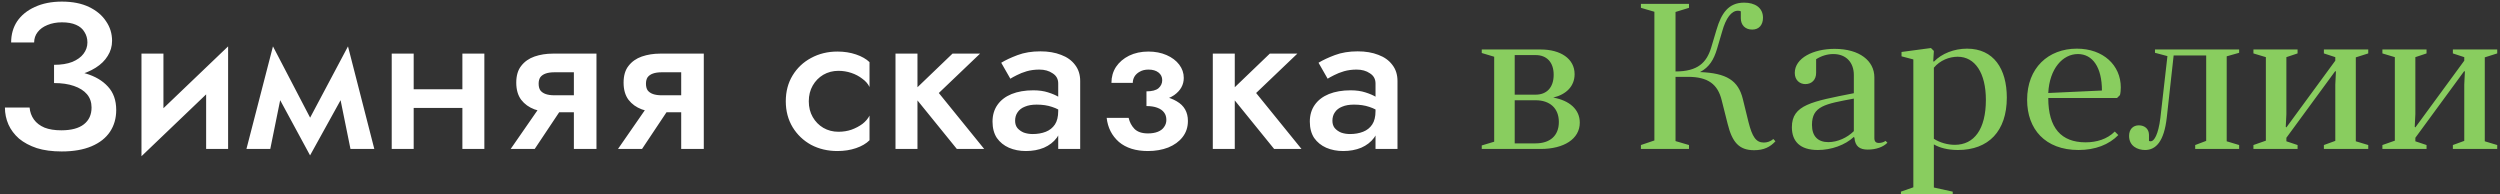 <?xml version="1.0" encoding="UTF-8"?> <svg xmlns="http://www.w3.org/2000/svg" width="772" height="60" viewBox="0 0 772 60" fill="none"><rect x="0" y="0" width="772" height="60" fill="#333333" stroke="none"/> <g clip-path="url(#clip0_101_2)"> <path d="M16.688 24.048C19.291 24.048 21.68 23.792 23.856 23.28C26.032 22.725 27.931 21.936 29.552 20.912C31.173 19.888 32.411 18.672 33.264 17.264C34.16 15.856 34.608 14.299 34.608 12.592C34.608 10.373 33.989 8.368 32.752 6.576C31.557 4.741 29.808 3.269 27.504 2.16C25.2 1.051 22.405 0.496 19.12 0.496C15.92 0.496 13.125 1.051 10.736 2.16C8.389 3.227 6.576 4.699 5.296 6.576C4.059 8.453 3.44 10.629 3.44 13.104H10.544C10.544 11.909 10.907 10.843 11.632 9.904C12.357 8.965 13.36 8.24 14.64 7.728C15.963 7.173 17.456 6.896 19.12 6.896C20.869 6.896 22.32 7.152 23.472 7.664C24.667 8.176 25.541 8.923 26.096 9.904C26.693 10.843 26.992 11.909 26.992 13.104C26.992 14.384 26.587 15.557 25.776 16.624C25.008 17.648 23.856 18.48 22.32 19.12C20.784 19.717 18.907 20.016 16.688 20.016V24.048ZM19.056 46.768C22.683 46.768 25.755 46.235 28.272 45.168C30.789 44.101 32.688 42.608 33.968 40.688C35.248 38.768 35.888 36.528 35.888 33.968C35.888 30.981 35.035 28.571 33.328 26.736C31.664 24.901 29.381 23.557 26.48 22.704C23.579 21.808 20.315 21.36 16.688 21.36V25.648C19.077 25.648 21.125 25.947 22.832 26.544C24.581 27.141 25.925 27.995 26.864 29.104C27.803 30.213 28.272 31.579 28.272 33.2C28.272 35.419 27.483 37.147 25.904 38.384C24.325 39.621 22 40.24 18.928 40.24C16.88 40.24 15.152 39.963 13.744 39.408C12.336 38.811 11.248 37.979 10.48 36.912C9.712 35.845 9.264 34.608 9.136 33.2H1.52C1.52 35.035 1.883 36.784 2.608 38.448C3.333 40.069 4.421 41.52 5.872 42.8C7.365 44.037 9.2 45.019 11.376 45.744C13.552 46.427 16.112 46.768 19.056 46.768ZM70.119 22.96L70.439 14.32L44.007 39.6L43.687 48.24L70.119 22.96ZM50.471 16.56H43.687V48.24L50.471 40.368V16.56ZM70.439 14.32L63.655 22.128V46H70.439V14.32ZM108.228 46H115.588L107.46 14.32L103.748 23.92L108.228 46ZM93.828 39.984L95.748 47.984L108.1 25.648L107.46 14.32L93.828 39.984ZM95.748 47.984L97.668 39.984L84.292 14.32L83.652 25.648L95.748 47.984ZM76.1 46H83.46L87.94 23.92L84.292 14.32L76.1 46ZM123.969 33.328H146.497V27.568H123.969V33.328ZM142.785 16.56V46H149.569V16.56H142.785ZM120.961 16.56V46H127.745V16.56H120.961ZM165.118 46L174.846 31.408H167.806L157.694 46H165.118ZM184.19 46V16.56H177.214V46H184.19ZM179.838 29.424H171.198C170.132 29.424 169.236 29.296 168.51 29.04C167.785 28.784 167.23 28.4 166.846 27.888C166.505 27.376 166.334 26.693 166.334 25.84C166.334 25.029 166.505 24.368 166.846 23.856C167.23 23.344 167.785 22.96 168.51 22.704C169.236 22.448 170.132 22.32 171.198 22.32H179.838V16.56H170.686C168.681 16.56 166.804 16.859 165.054 17.456C163.348 18.053 161.982 19.013 160.958 20.336C159.934 21.616 159.422 23.344 159.422 25.52C159.422 27.696 159.934 29.467 160.958 30.832C161.982 32.155 163.348 33.136 165.054 33.776C166.804 34.373 168.681 34.672 170.686 34.672H179.838V29.424ZM198.258 46L207.986 31.408H200.946L190.834 46H198.258ZM217.33 46V16.56H210.354V46H217.33ZM212.978 29.424H204.338C203.272 29.424 202.376 29.296 201.65 29.04C200.925 28.784 200.37 28.4 199.986 27.888C199.645 27.376 199.474 26.693 199.474 25.84C199.474 25.029 199.645 24.368 199.986 23.856C200.37 23.344 200.925 22.96 201.65 22.704C202.376 22.448 203.272 22.32 204.338 22.32H212.978V16.56H203.826C201.821 16.56 199.944 16.859 198.194 17.456C196.488 18.053 195.122 19.013 194.098 20.336C193.074 21.616 192.562 23.344 192.562 25.52C192.562 27.696 193.074 29.467 194.098 30.832C195.122 32.155 196.488 33.136 198.194 33.776C199.944 34.373 201.821 34.672 203.826 34.672H212.978V29.424ZM249.754 31.28C249.754 29.445 250.159 27.824 250.97 26.416C251.781 25.008 252.869 23.899 254.234 23.088C255.642 22.277 257.199 21.872 258.906 21.872C260.271 21.872 261.594 22.085 262.874 22.512C264.154 22.939 265.285 23.536 266.266 24.304C267.29 25.029 268.037 25.883 268.506 26.864V19.184C267.482 18.203 266.095 17.413 264.346 16.816C262.597 16.219 260.677 15.92 258.586 15.92C255.599 15.92 252.89 16.581 250.458 17.904C248.069 19.184 246.17 20.976 244.762 23.28C243.354 25.584 242.65 28.251 242.65 31.28C242.65 34.267 243.354 36.933 244.762 39.28C246.17 41.584 248.069 43.397 250.458 44.72C252.89 46 255.599 46.64 258.586 46.64C260.677 46.64 262.597 46.341 264.346 45.744C266.095 45.147 267.482 44.336 268.506 43.312V35.696C268.037 36.635 267.311 37.488 266.33 38.256C265.349 38.981 264.218 39.579 262.938 40.048C261.701 40.475 260.357 40.688 258.906 40.688C257.199 40.688 255.642 40.283 254.234 39.472C252.869 38.661 251.781 37.552 250.97 36.144C250.159 34.736 249.754 33.115 249.754 31.28ZM276.53 16.56V46H283.314V16.56H276.53ZM294.13 16.56L281.458 28.72L295.474 46H303.922L289.906 28.72L302.642 16.56H294.13ZM313.466 37.296C313.466 36.272 313.722 35.397 314.234 34.672C314.746 33.904 315.492 33.328 316.474 32.944C317.455 32.517 318.671 32.304 320.122 32.304C321.914 32.304 323.492 32.539 324.858 33.008C326.223 33.435 327.567 34.139 328.89 35.12V31.472C328.548 31.045 327.93 30.555 327.034 30C326.138 29.445 325.007 28.955 323.642 28.528C322.319 28.101 320.804 27.888 319.098 27.888C316.538 27.888 314.298 28.272 312.378 29.04C310.5 29.808 309.05 30.917 308.026 32.368C307.002 33.819 306.49 35.547 306.49 37.552C306.49 39.557 306.938 41.243 307.834 42.608C308.772 43.931 310.01 44.933 311.546 45.616C313.124 46.299 314.874 46.64 316.794 46.64C318.842 46.64 320.698 46.299 322.362 45.616C324.026 44.891 325.348 43.867 326.33 42.544C327.311 41.179 327.802 39.557 327.802 37.68L326.778 34.288C326.778 36.037 326.436 37.424 325.754 38.448C325.071 39.472 324.132 40.219 322.938 40.688C321.743 41.157 320.399 41.392 318.906 41.392C317.924 41.392 317.007 41.243 316.154 40.944C315.343 40.603 314.682 40.133 314.17 39.536C313.7 38.939 313.466 38.192 313.466 37.296ZM311.994 24.304C312.463 24.005 313.124 23.643 313.978 23.216C314.874 22.747 315.898 22.341 317.05 22C318.244 21.659 319.546 21.488 320.954 21.488C322.575 21.488 323.94 21.872 325.05 22.64C326.202 23.365 326.778 24.411 326.778 25.776V46H333.562V25.008C333.562 23.045 333.028 21.381 331.962 20.016C330.938 18.651 329.508 17.627 327.674 16.944C325.839 16.219 323.706 15.856 321.274 15.856C318.628 15.856 316.282 16.24 314.234 17.008C312.186 17.776 310.5 18.565 309.178 19.376L311.994 24.304ZM354.028 31.28C357.783 31.365 360.641 30.725 362.604 29.36C364.567 27.952 365.548 26.181 365.548 24.048C365.548 22.555 365.079 21.189 364.14 19.952C363.201 18.715 361.9 17.733 360.236 17.008C358.572 16.283 356.695 15.92 354.604 15.92C352.385 15.92 350.401 16.347 348.652 17.2C346.945 18.053 345.601 19.205 344.62 20.656C343.681 22.107 343.212 23.749 343.212 25.584H349.804C349.804 24.901 349.975 24.261 350.316 23.664C350.7 23.024 351.255 22.512 351.98 22.128C352.705 21.701 353.601 21.488 354.668 21.488C355.948 21.488 356.972 21.787 357.74 22.384C358.508 22.981 358.892 23.771 358.892 24.752C358.892 25.733 358.508 26.565 357.74 27.248C356.972 27.888 355.735 28.208 354.028 28.208V31.28ZM354.476 46.64C356.78 46.64 358.871 46.277 360.748 45.552C362.625 44.784 364.097 43.717 365.164 42.352C366.273 40.944 366.828 39.28 366.828 37.36C366.828 34.629 365.676 32.603 363.372 31.28C361.111 29.915 357.996 29.275 354.028 29.36V32.752C355.351 32.752 356.46 32.923 357.356 33.264C358.295 33.605 358.999 34.096 359.468 34.736C359.937 35.333 360.172 36.101 360.172 37.04C360.172 37.851 359.937 38.576 359.468 39.216C359.041 39.856 358.401 40.347 357.548 40.688C356.695 41.029 355.671 41.2 354.476 41.2C352.641 41.2 351.255 40.731 350.316 39.792C349.42 38.853 348.823 37.723 348.524 36.4H341.74C342.081 39.429 343.34 41.904 345.516 43.824C347.735 45.701 350.721 46.64 354.476 46.64ZM374.513 16.56V46H381.297V16.56H374.513ZM392.113 16.56L379.441 28.72L393.457 46H401.905L387.889 28.72L400.625 16.56H392.113ZM411.448 37.296C411.448 36.272 411.704 35.397 412.216 34.672C412.728 33.904 413.475 33.328 414.456 32.944C415.437 32.517 416.653 32.304 418.104 32.304C419.896 32.304 421.475 32.539 422.84 33.008C424.205 33.435 425.549 34.139 426.872 35.12V31.472C426.531 31.045 425.912 30.555 425.016 30C424.12 29.445 422.989 28.955 421.624 28.528C420.301 28.101 418.787 27.888 417.08 27.888C414.52 27.888 412.28 28.272 410.36 29.04C408.483 29.808 407.032 30.917 406.008 32.368C404.984 33.819 404.472 35.547 404.472 37.552C404.472 39.557 404.92 41.243 405.816 42.608C406.755 43.931 407.992 44.933 409.528 45.616C411.107 46.299 412.856 46.64 414.776 46.64C416.824 46.64 418.68 46.299 420.344 45.616C422.008 44.891 423.331 43.867 424.312 42.544C425.293 41.179 425.784 39.557 425.784 37.68L424.76 34.288C424.76 36.037 424.419 37.424 423.736 38.448C423.053 39.472 422.115 40.219 420.92 40.688C419.725 41.157 418.381 41.392 416.888 41.392C415.907 41.392 414.989 41.243 414.136 40.944C413.325 40.603 412.664 40.133 412.152 39.536C411.683 38.939 411.448 38.192 411.448 37.296ZM409.976 24.304C410.445 24.005 411.107 23.643 411.96 23.216C412.856 22.747 413.88 22.341 415.032 22C416.227 21.659 417.528 21.488 418.936 21.488C420.557 21.488 421.923 21.872 423.032 22.64C424.184 23.365 424.76 24.411 424.76 25.776V46H431.544V25.008C431.544 23.045 431.011 21.381 429.944 20.016C428.92 18.651 427.491 17.627 425.656 16.944C423.821 16.219 421.688 15.856 419.256 15.856C416.611 15.856 414.264 16.24 412.216 17.008C410.168 17.776 408.483 18.565 407.16 19.376L409.976 24.304ZM8.624 97.6C8.624 94.4 9.328 91.627 10.736 89.28C12.187 86.891 14.064 85.056 16.368 83.776C18.672 82.453 21.189 81.792 23.92 81.792C26.053 81.792 27.973 82.069 29.68 82.624C31.429 83.179 32.987 83.947 34.352 84.928C35.717 85.867 36.912 86.933 37.936 88.128V79.168C36.101 77.589 34.075 76.395 31.856 75.584C29.68 74.773 26.949 74.368 23.664 74.368C20.379 74.368 17.307 74.944 14.448 76.096C11.632 77.205 9.179 78.805 7.088 80.896C4.997 82.944 3.355 85.397 2.16 88.256C1.008 91.072 0.432 94.187 0.432 97.6C0.432 100.971 1.008 104.085 2.16 106.944C3.355 109.76 4.997 112.213 7.088 114.304C9.179 116.395 11.632 117.995 14.448 119.104C17.307 120.213 20.379 120.768 23.664 120.768C26.949 120.768 29.68 120.363 31.856 119.552C34.075 118.741 36.101 117.568 37.936 116.032V107.008C36.912 108.245 35.717 109.355 34.352 110.336C32.987 111.275 31.429 112.021 29.68 112.576C27.973 113.131 26.053 113.408 23.92 113.408C21.189 113.408 18.672 112.747 16.368 111.424C14.064 110.101 12.187 108.267 10.736 105.92C9.328 103.531 8.624 100.757 8.624 97.6ZM50.314 107.328H72.842V101.568H50.314V107.328ZM69.13 90.56V120H75.914V90.56H69.13ZM47.306 90.56V120H54.09V90.56H47.306ZM87.303 106.88H113.16C113.202 106.496 113.223 106.155 113.223 105.856C113.223 105.515 113.223 105.216 113.223 104.96C113.223 101.845 112.626 99.179 111.431 96.96C110.28 94.699 108.594 92.971 106.375 91.776C104.199 90.539 101.575 89.92 98.504 89.92C95.73 89.92 93.277 90.432 91.144 91.456C89.01 92.48 87.282 93.909 85.96 95.744C84.68 97.579 83.826 99.712 83.4 102.144C83.314 102.656 83.25 103.168 83.207 103.68C83.165 104.192 83.144 104.725 83.144 105.28C83.144 108.224 83.762 110.869 84.999 113.216C86.237 115.52 87.986 117.333 90.248 118.656C92.552 119.979 95.197 120.64 98.183 120.64C100.872 120.64 103.111 120.32 104.903 119.68C106.738 118.997 108.296 118.059 109.576 116.864C110.856 115.669 111.986 114.261 112.967 112.64L106.951 110.272C106.397 111.211 105.714 112.043 104.903 112.768C104.093 113.451 103.154 113.984 102.087 114.368C101.064 114.752 99.869 114.944 98.504 114.944C96.882 114.944 95.431 114.603 94.151 113.92C92.914 113.195 91.933 112.107 91.207 110.656C90.525 109.205 90.183 107.413 90.183 105.28L90.311 103.488C90.311 101.781 90.653 100.309 91.335 99.072C92.061 97.792 93.042 96.832 94.279 96.192C95.517 95.509 96.903 95.168 98.439 95.168C99.933 95.168 101.192 95.467 102.215 96.064C103.239 96.619 104.029 97.429 104.583 98.496C105.181 99.52 105.565 100.715 105.736 102.08H87.303V106.88ZM120.779 90.56V120H127.627V96.64H137.74V90.56H120.779ZM139.798 105.28C139.798 108.267 140.481 110.933 141.846 113.28C143.254 115.584 145.153 117.397 147.542 118.72C149.974 120 152.684 120.64 155.67 120.64C158.7 120.64 161.409 120 163.798 118.72C166.188 117.397 168.065 115.584 169.43 113.28C170.838 110.933 171.542 108.267 171.542 105.28C171.542 102.251 170.838 99.584 169.43 97.28C168.065 94.976 166.188 93.184 163.798 91.904C161.409 90.581 158.7 89.92 155.67 89.92C152.684 89.92 149.974 90.581 147.542 91.904C145.153 93.184 143.254 94.976 141.846 97.28C140.481 99.584 139.798 102.251 139.798 105.28ZM146.902 105.28C146.902 103.445 147.286 101.824 148.054 100.416C148.822 99.008 149.868 97.92 151.19 97.152C152.513 96.384 154.006 96 155.67 96C157.334 96 158.828 96.384 160.15 97.152C161.473 97.92 162.518 99.008 163.286 100.416C164.054 101.824 164.438 103.445 164.438 105.28C164.438 107.115 164.054 108.736 163.286 110.144C162.518 111.509 161.473 112.597 160.15 113.408C158.828 114.176 157.334 114.56 155.67 114.56C154.006 114.56 152.513 114.176 151.19 113.408C149.868 112.597 148.822 111.509 148.054 110.144C147.286 108.736 146.902 107.115 146.902 105.28ZM194.826 90.56L188.426 99.776L182.026 90.56H174.09L184.714 104.832L173.45 120H181.386L188.426 109.888L195.466 120H203.21L192.01 104.832L202.57 90.56H194.826ZM205.078 105.28C205.078 108.267 205.761 110.933 207.126 113.28C208.534 115.584 210.433 117.397 212.822 118.72C215.254 120 217.964 120.64 220.95 120.64C223.98 120.64 226.689 120 229.078 118.72C231.468 117.397 233.345 115.584 234.71 113.28C236.118 110.933 236.822 108.267 236.822 105.28C236.822 102.251 236.118 99.584 234.71 97.28C233.345 94.976 231.468 93.184 229.078 91.904C226.689 90.581 223.98 89.92 220.95 89.92C217.964 89.92 215.254 90.581 212.822 91.904C210.433 93.184 208.534 94.976 207.126 97.28C205.761 99.584 205.078 102.251 205.078 105.28ZM212.182 105.28C212.182 103.445 212.566 101.824 213.334 100.416C214.102 99.008 215.148 97.92 216.47 97.152C217.793 96.384 219.286 96 220.95 96C222.614 96 224.108 96.384 225.43 97.152C226.753 97.92 227.798 99.008 228.566 100.416C229.334 101.824 229.718 103.445 229.718 105.28C229.718 107.115 229.334 108.736 228.566 110.144C227.798 111.509 226.753 112.597 225.43 113.408C224.108 114.176 222.614 114.56 220.95 114.56C219.286 114.56 217.793 114.176 216.47 113.408C215.148 112.597 214.102 111.509 213.334 110.144C212.566 108.736 212.182 107.115 212.182 105.28ZM257.92 100.48L265.92 118.08L273.152 117.248L257.92 88.32L242.752 117.248L249.92 118.08L257.92 100.48ZM270.08 120V125.76H276.8V114.048H239.04V125.76H246.08V120H270.08ZM287.731 107.328H310.259V101.568H287.731V107.328ZM306.547 90.56V120H313.331V90.56H306.547ZM284.723 90.56V120H291.507V90.56H284.723ZM351.345 90.56V120H358.321V90.56H351.345ZM322.801 90.56V120H329.777V90.56H322.801ZM327.665 106.432H336.113C337.649 106.432 338.822 106.773 339.633 107.456C340.444 108.139 340.849 109.12 340.849 110.4C340.849 111.211 340.657 111.915 340.273 112.512C339.932 113.109 339.398 113.557 338.673 113.856C337.99 114.155 337.137 114.304 336.113 114.304H327.665V120H336.817C338.865 120 340.7 119.637 342.321 118.912C343.942 118.187 345.222 117.099 346.161 115.648C347.1 114.197 347.569 112.427 347.569 110.336C347.569 107.179 346.524 104.875 344.433 103.424C342.385 101.931 339.846 101.184 336.817 101.184H327.665V106.432ZM394.504 96.96L394.824 88.32L368.392 113.6L368.072 122.24L394.504 96.96ZM374.856 90.56H368.072V122.24L374.856 114.368V90.56ZM394.824 88.32L388.04 96.128V120H394.824V88.32ZM371.464 75.52C371.464 77.056 371.848 78.528 372.616 79.936C373.384 81.344 374.536 82.475 376.072 83.328C377.608 84.181 379.485 84.608 381.704 84.608C383.965 84.608 385.864 84.181 387.4 83.328C388.936 82.475 390.088 81.344 390.856 79.936C391.624 78.528 392.008 77.056 392.008 75.52H386.76C386.76 76.16 386.589 76.821 386.248 77.504C385.949 78.144 385.416 78.72 384.648 79.232C383.923 79.701 382.941 79.936 381.704 79.936C380.509 79.936 379.528 79.701 378.76 79.232C378.035 78.72 377.501 78.144 377.16 77.504C376.861 76.821 376.712 76.16 376.712 75.52H371.464ZM420.312 90.56V96.64H438.936V90.56H420.312ZM426.264 91.84V120H433.048V91.84H426.264ZM472.284 90.56H464.86L455.644 113.664L458.908 113.856L449.5 90.56H441.564L453.468 116.544L445.724 134.08H453.084L472.284 90.56ZM483.846 134.08V90.56H476.87V134.08H483.846ZM508.23 105.28C508.23 101.952 507.569 99.157 506.246 96.896C504.923 94.592 503.174 92.821 500.998 91.584C498.822 90.347 496.454 89.728 493.894 89.728C491.419 89.728 489.243 90.368 487.366 91.648C485.531 92.928 484.102 94.72 483.078 97.024C482.054 99.328 481.542 102.08 481.542 105.28C481.542 108.437 482.054 111.189 483.078 113.536C484.102 115.84 485.531 117.632 487.366 118.912C489.243 120.149 491.419 120.768 493.894 120.768C496.454 120.768 498.822 120.171 500.998 118.976C503.174 117.739 504.923 115.968 506.246 113.664C507.569 111.317 508.23 108.523 508.23 105.28ZM501.062 105.28C501.062 107.243 500.657 108.907 499.846 110.272C499.035 111.637 497.969 112.683 496.646 113.408C495.323 114.133 493.851 114.496 492.23 114.496C490.865 114.496 489.542 114.155 488.262 113.472C486.982 112.747 485.915 111.701 485.062 110.336C484.251 108.971 483.846 107.285 483.846 105.28C483.846 103.275 484.251 101.589 485.062 100.224C485.915 98.859 486.982 97.835 488.262 97.152C489.542 96.427 490.865 96.064 492.23 96.064C493.851 96.064 495.323 96.427 496.646 97.152C497.969 97.835 499.035 98.88 499.846 100.288C500.657 101.653 501.062 103.317 501.062 105.28Z" fill="white"></path> <path d="M457.566 15.28V16.368L461.406 17.52V43.76L457.566 44.912V46H475.742C482.91 46 487.838 42.928 487.838 37.872C487.838 33.776 484.638 31.024 479.646 30.128C483.678 29.168 486.238 26.608 486.238 22.896C486.238 18.16 481.95 15.28 475.742 15.28H457.566ZM474.206 30.96C478.494 30.96 481.374 33.328 481.374 37.68C481.374 42.032 478.494 44.272 474.206 44.272H467.742V30.96H474.206ZM467.742 29.232V17.008H474.206C477.534 17.008 479.774 19.12 479.774 23.088C479.774 27.12 477.534 29.232 474.206 29.232H467.742ZM547.611 42.928C546.715 43.696 545.691 44.016 544.667 44.016C542.235 44.016 541.083 42.224 539.931 37.68L538.203 30.64C536.795 24.816 533.147 22.576 524.955 22.256C527.835 20.784 529.243 18.352 530.203 15.152L531.803 9.712C532.955 5.552 534.683 3.312 536.667 3.312C537.115 3.312 537.307 3.376 537.563 3.504V5.616C537.563 7.792 538.971 9.136 541.083 9.136C543.259 9.136 544.411 7.6 544.411 5.488C544.411 2.352 541.915 0.816 538.587 0.816C533.723 0.816 531.547 4.144 530.075 9.136L528.411 14.704C527.003 19.312 524.315 22.064 517.403 22.064V3.696L521.563 2.416V1.2H506.715V2.416L510.875 3.632V43.376L506.715 44.784V46H521.563V44.784L517.403 43.568V23.728H521.243C527.387 23.728 530.459 25.968 531.675 31.024L533.467 38.128C534.875 43.888 536.987 46.384 541.659 46.384C544.731 46.384 546.651 45.36 548.251 43.632L547.611 42.928ZM572.658 42.544C572.85 45.232 574.322 46.192 576.754 46.192C579.314 46.192 581.49 45.424 582.834 44.08L582.258 43.504C581.746 43.888 580.978 44.144 580.21 44.144C579.25 44.144 578.802 43.696 578.802 42.608V23.856C578.802 18.864 574.322 15.088 566.514 15.088C559.986 15.088 554.226 17.904 554.226 22.512C554.226 24.816 555.826 25.968 557.49 25.968C559.474 25.968 560.818 24.624 560.818 22.512V18.288C562.418 17.264 564.274 16.688 566.13 16.688C570.162 16.688 572.466 19.376 572.466 23.152V28.784C559.474 31.344 553.33 32.368 553.33 39.28C553.33 43.568 555.762 46.32 561.33 46.32C565.554 46.32 569.778 44.784 572.466 42.288L572.658 42.544ZM572.466 40.496C570.482 42.48 567.474 43.888 564.594 43.888C561.394 43.888 559.538 42.096 559.538 38.576C559.538 32.752 563.57 32.112 572.466 30.448V40.496ZM587.001 60.4H603.001V59.184L597.177 57.904V44.592C598.905 45.616 601.465 46.32 604.601 46.32C614.073 46.32 619.705 40.496 619.705 30.128C619.705 21.296 615.673 15.024 607.417 15.024C603.513 15.024 599.609 16.496 597.177 19.056L596.985 18.864L597.177 15.728L596.281 14.832L587.193 16.048V17.392L590.841 18.352V57.84L587.001 59.184V60.4ZM597.177 20.912C599.097 18.608 601.977 17.52 604.537 17.52C609.913 17.52 613.241 22.576 613.241 30.832C613.241 39.856 609.657 44.72 603.641 44.72C601.465 44.72 599.097 44.08 597.177 42.864V20.912ZM653.75 30.256L654.646 29.36C654.838 28.656 654.902 27.76 654.902 26.992C654.902 20.144 649.462 15.024 641.334 15.024C632.502 15.024 625.974 20.976 625.974 30.832C625.974 39.856 631.542 46.32 641.846 46.32C647.03 46.32 651.254 44.656 654.134 41.712L653.046 40.624C650.678 42.992 647.414 43.952 644.022 43.952C636.534 43.952 632.502 39.536 632.502 30.256H653.75ZM641.654 16.688C646.198 16.688 649.078 20.784 649.078 27.952L632.502 28.72C632.886 21.168 636.982 16.688 641.654 16.688ZM667.126 36.4C666.486 41.648 665.142 43.632 664.182 43.632C663.99 43.632 663.798 43.632 663.606 43.504V41.648C663.606 39.856 662.326 38.704 660.47 38.704C658.678 38.704 657.462 39.92 657.462 41.968C657.462 45.168 660.15 46.32 662.39 46.32C665.654 46.32 668.278 43.824 669.11 36.208L671.222 17.136H681.27V43.504L677.878 44.784V46H691.446V44.784L687.606 43.632V17.392L691.446 16.304V15.28H665.462V16.304L669.302 17.328L667.126 36.4ZM695.859 44.784V46H709.491V44.784L706.035 43.632V42.544L721.139 21.936L721.331 22.128L721.139 26.096V43.504L717.619 44.784V46H731.315V44.784L727.475 43.632V17.712L731.315 16.496V15.28H717.619V16.496L721.139 17.648V18.736L706.035 39.344L705.843 39.152L706.035 35.248V17.648L709.491 16.496V15.28H695.859V16.496L699.699 17.648V43.44L695.859 44.784ZM735.686 44.784V46H749.318V44.784L745.862 43.632V42.544L760.966 21.936L761.158 22.128L760.966 26.096V43.504L757.446 44.784V46H771.142V44.784L767.302 43.632V17.712L771.142 16.496V15.28H757.446V16.496L760.966 17.648V18.736L745.862 39.344L745.67 39.152L745.862 35.248V17.648L749.318 16.496V15.28H735.686V16.496L739.526 17.648V43.44L735.686 44.784ZM776.281 42.544C776.281 44.656 777.881 46.256 779.929 46.256C782.105 46.256 783.705 44.656 783.705 42.544C783.705 40.432 782.105 38.832 779.929 38.832C777.881 38.832 776.281 40.432 776.281 42.544Z" fill="#89CD5F"></path> </g> <defs> <clipPath id="clip0_101_2"> <rect width="772" height="60" fill="white"></rect> </clipPath> </defs> </svg> 